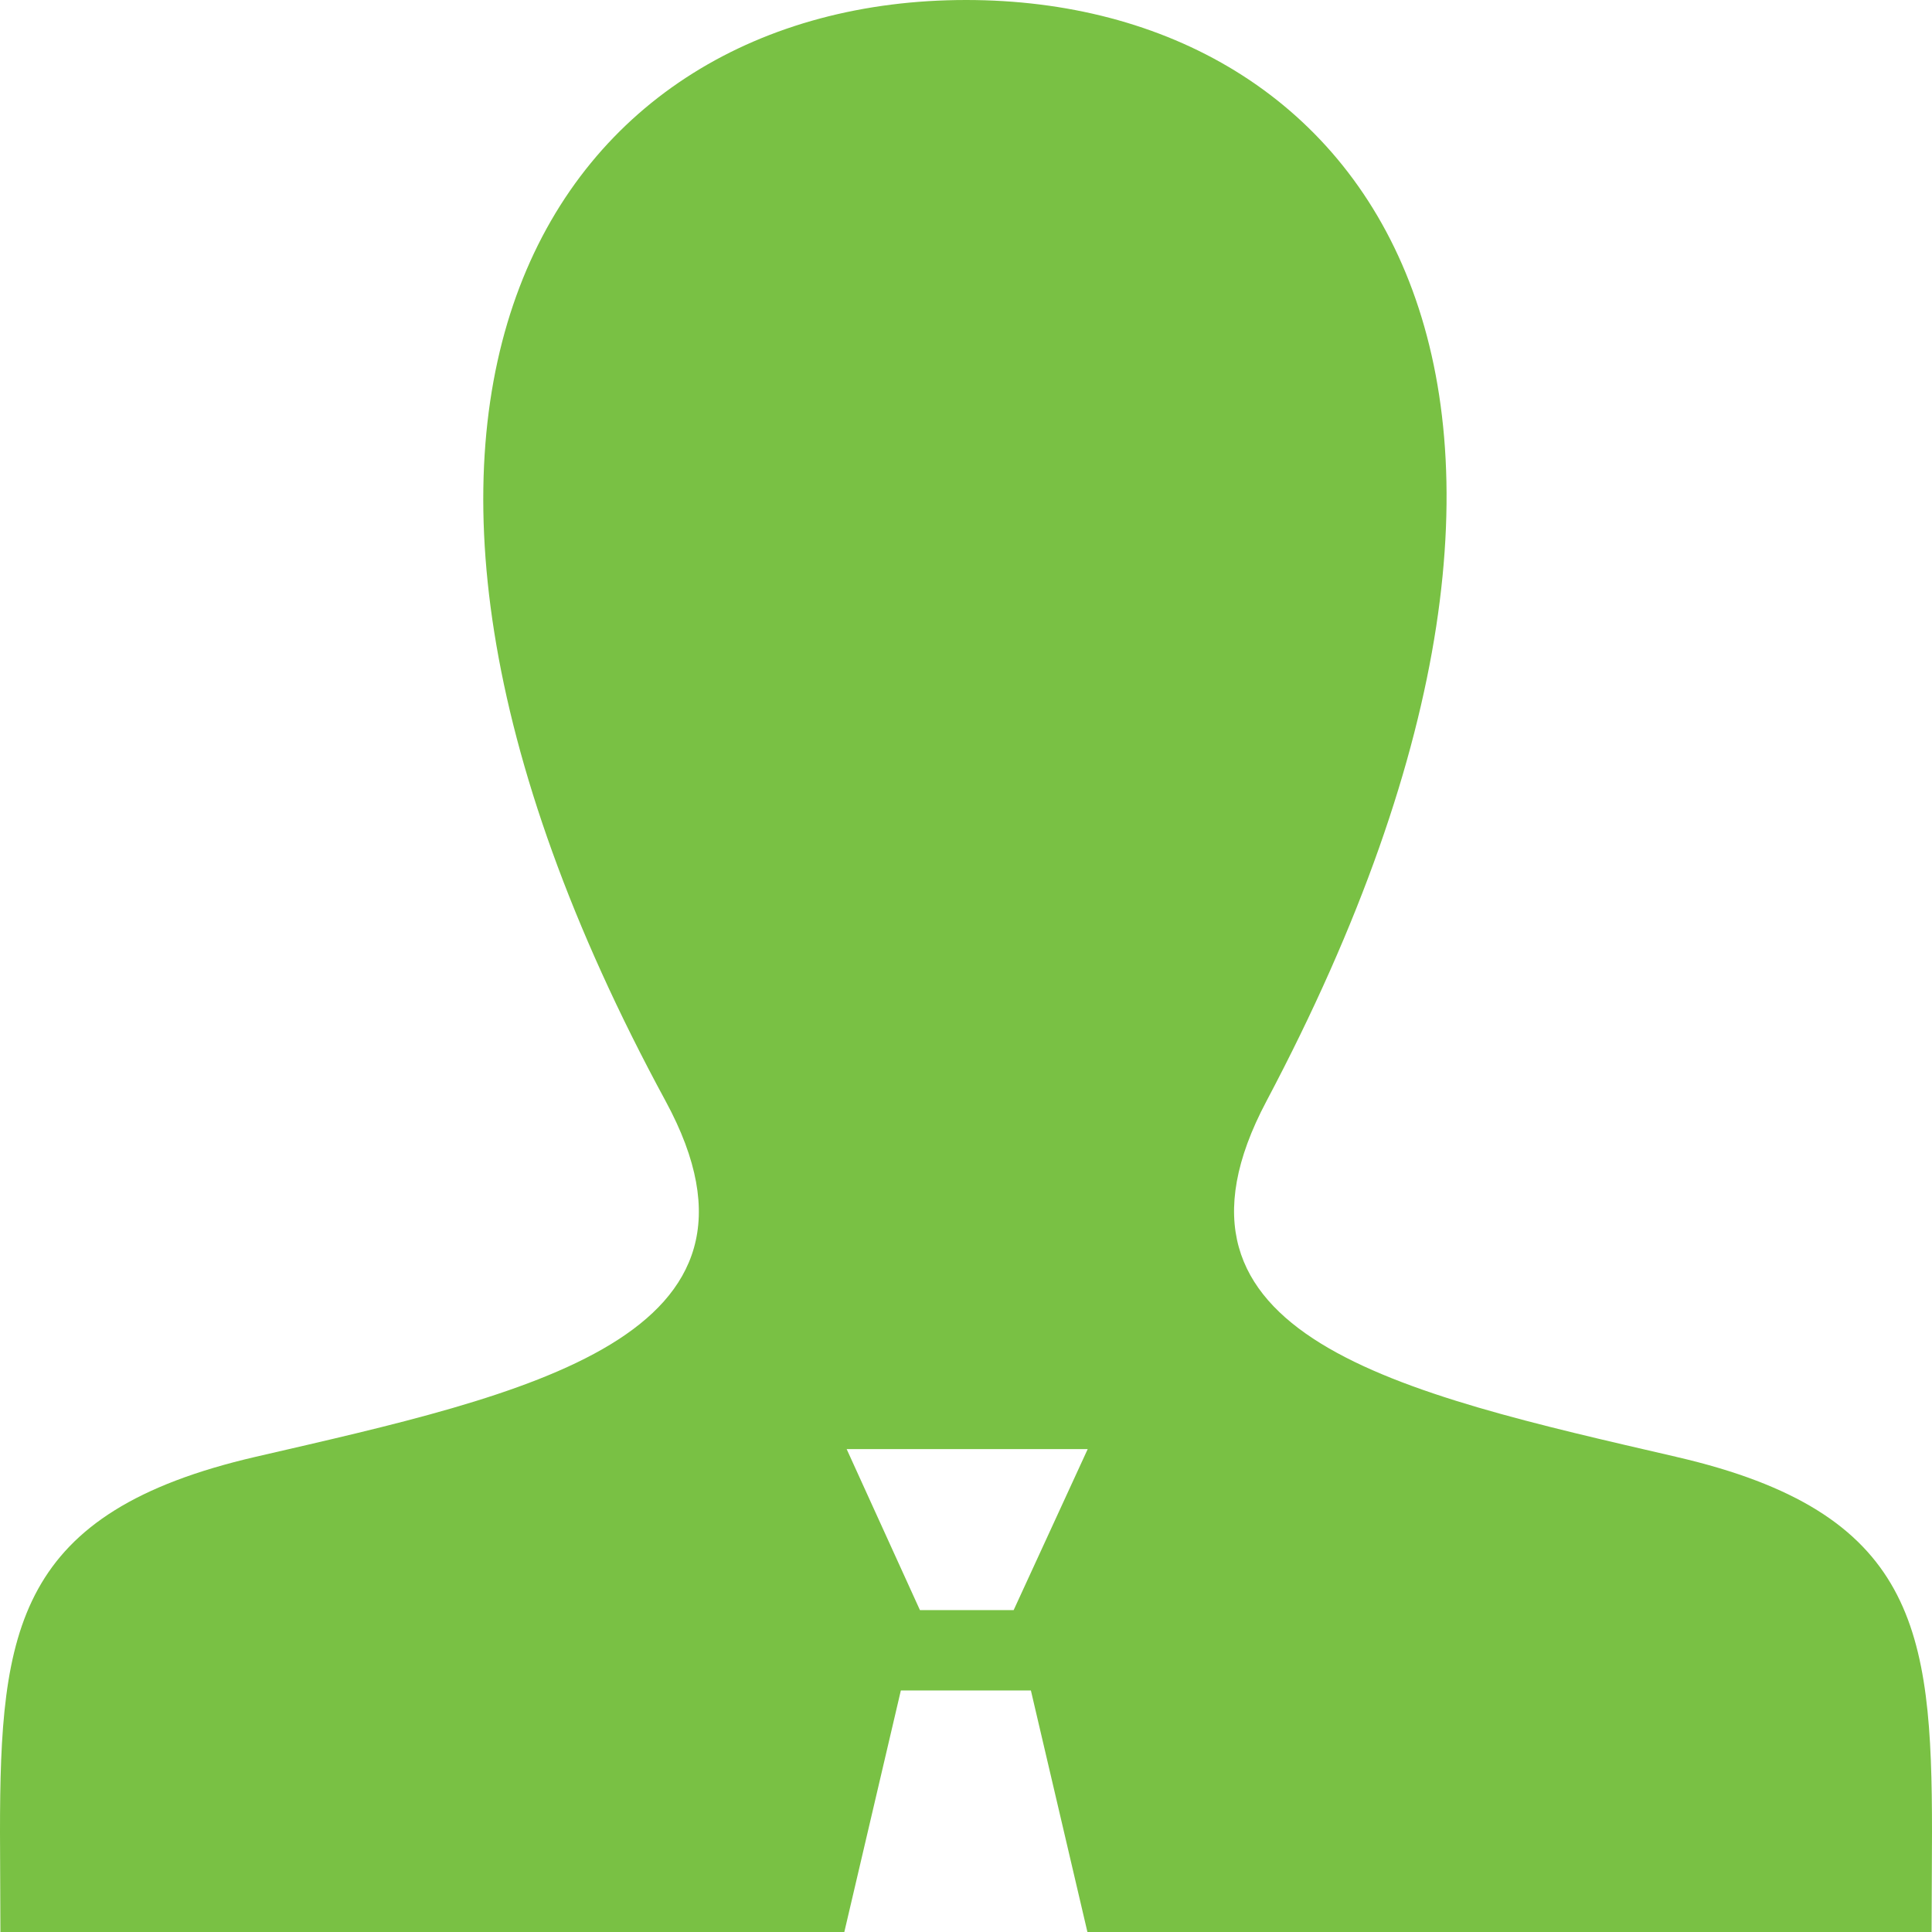 <svg xmlns="http://www.w3.org/2000/svg" viewBox="0 0 37.576 37.578">
  <defs>
    <style>
      .cls-1 {
        fill: #79c144;
      }
    </style>
  </defs>
  <path id="iconmonstr-user-14_3_" data-name="iconmonstr-user-14 (3)" class="cls-1" d="M32.6,28.334C27.217,27.09,22.2,26,24.632,21.416,32.021,7.462,26.591,0,18.789,0,10.833,0,5.536,7.749,12.946,21.416c2.5,4.611-2.7,5.7-7.97,6.917C.312,29.411,0,31.689,0,35.635l.008,1.943H16.421l1.1-4.7h2.529l1.1,4.7H37.568l.008-1.943c0-3.946-.31-6.224-4.974-7.3ZM19.714,31.315H17.892l-1.425-3.131h4.688l-1.44,3.131Z"/>
</svg>
